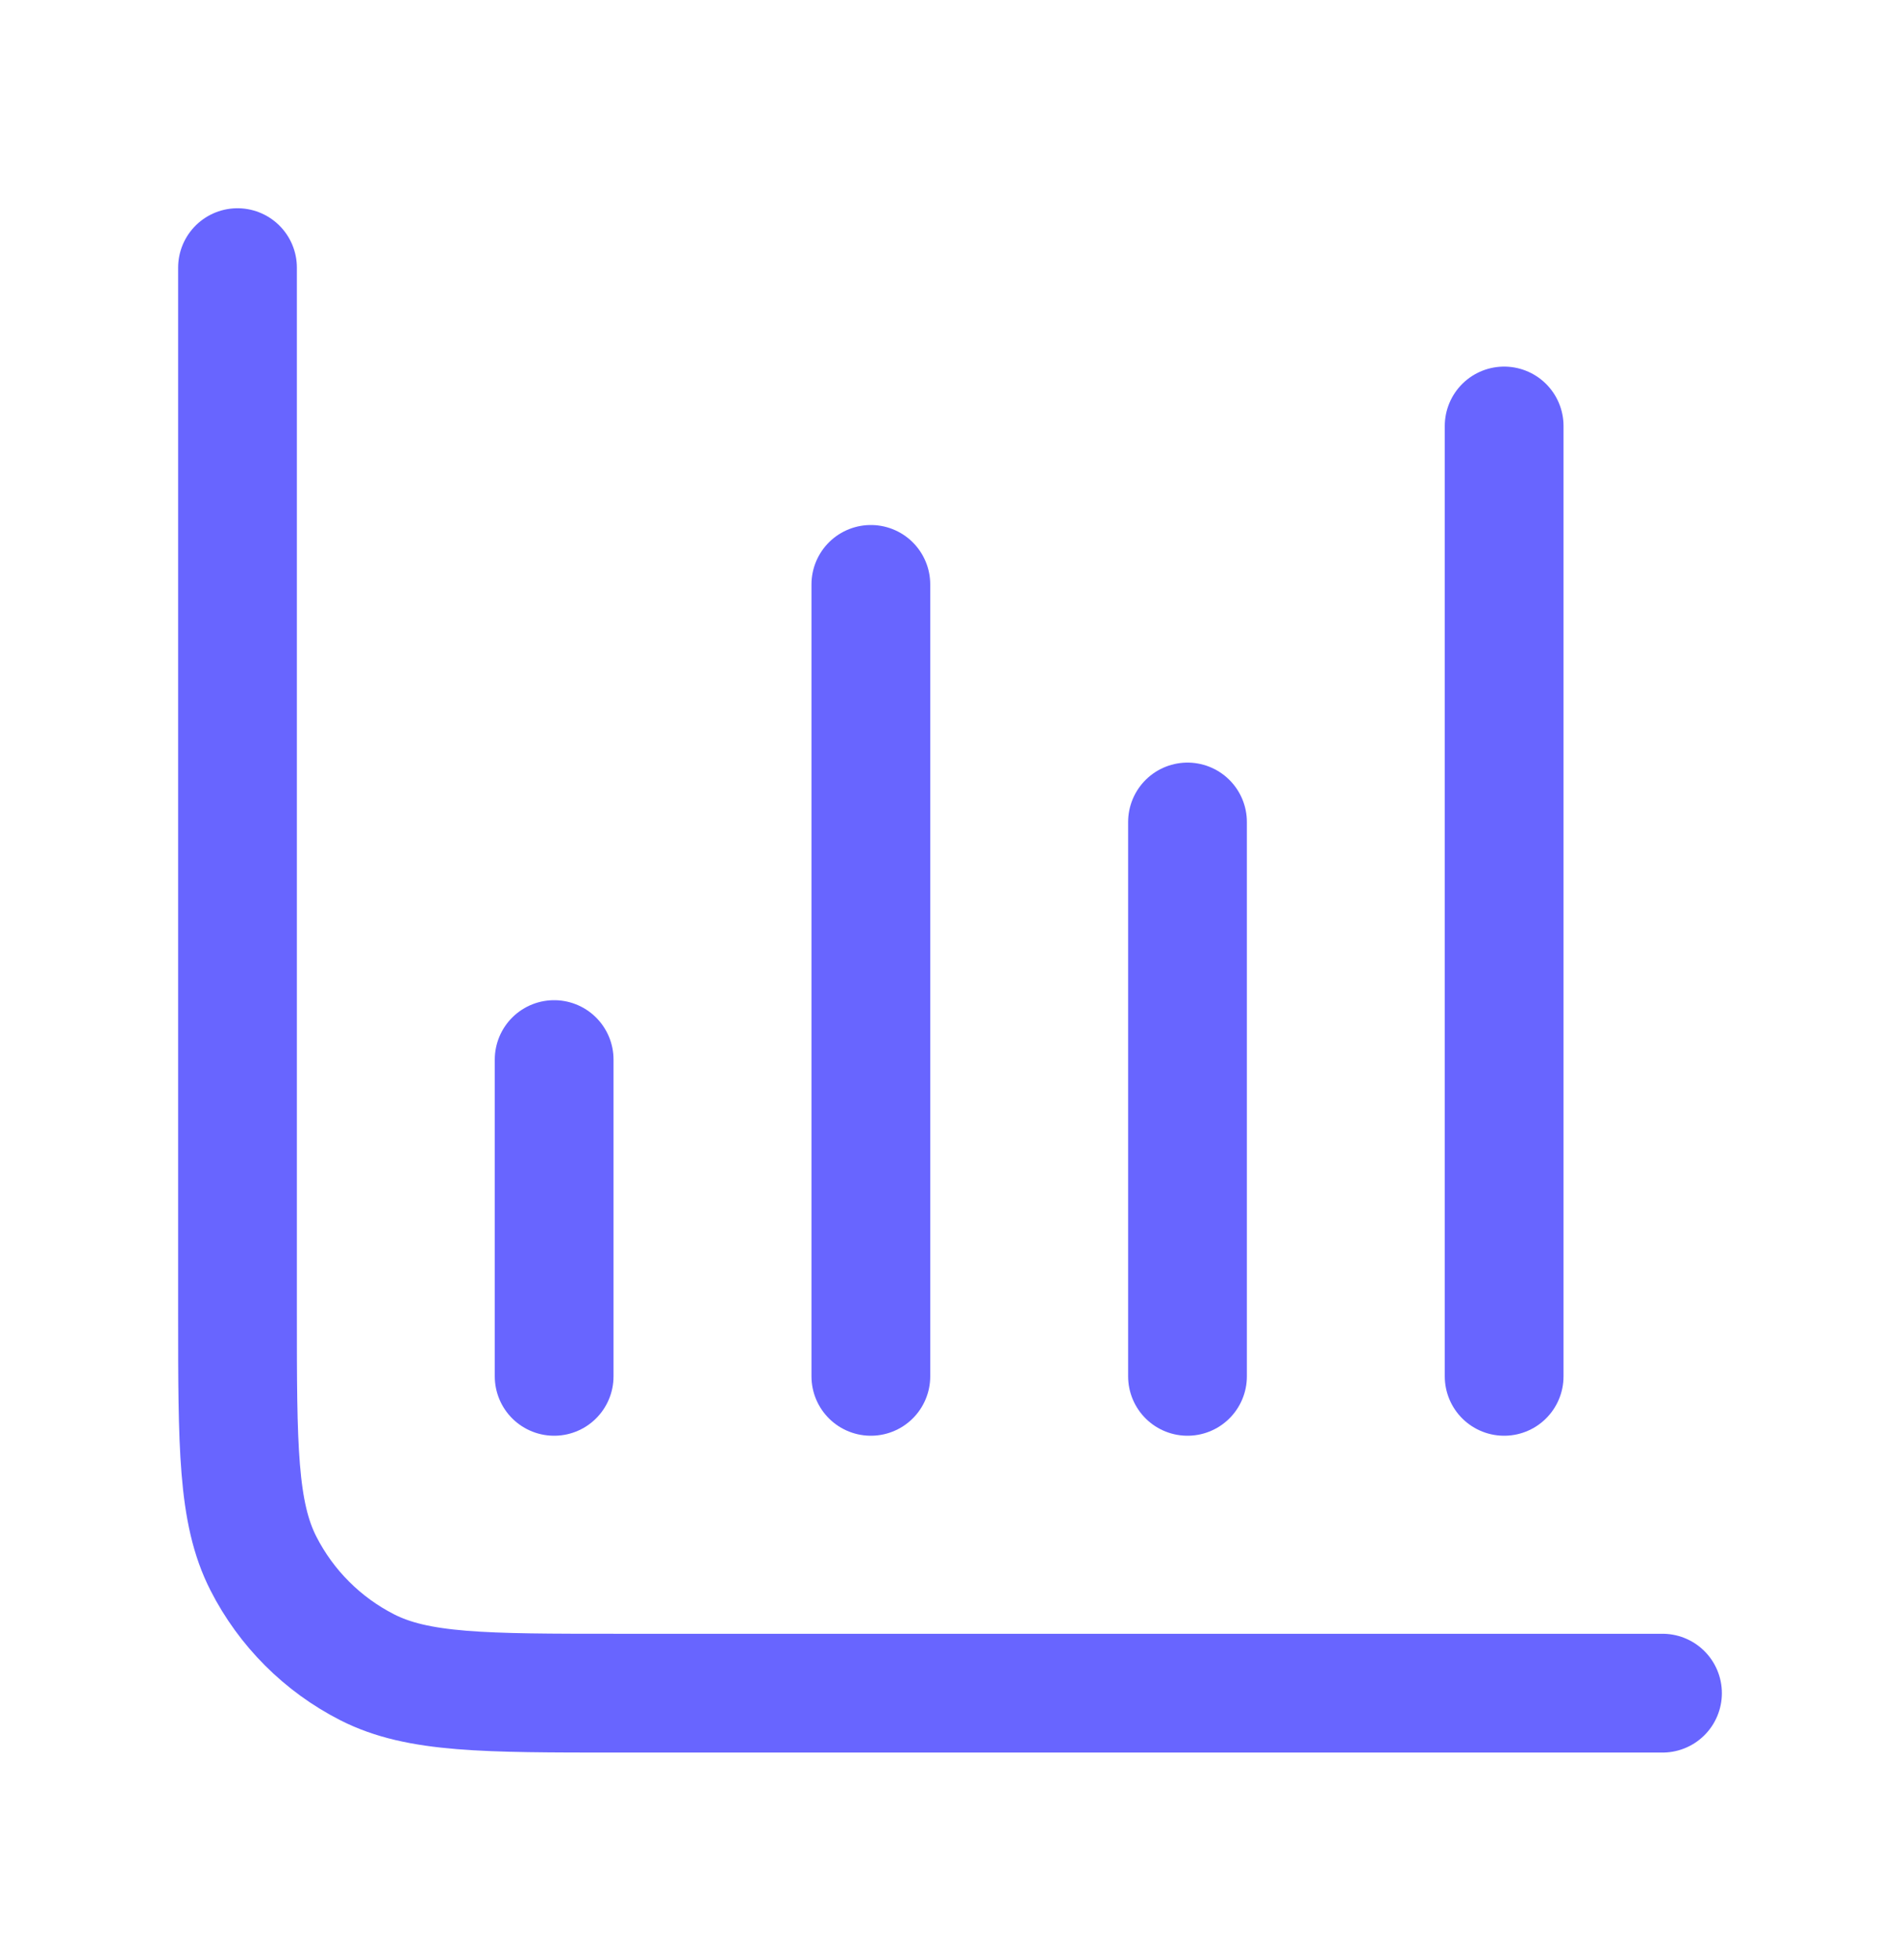 <?xml version="1.0" encoding="UTF-8"?> <svg xmlns="http://www.w3.org/2000/svg" width="32" height="33" viewBox="0 0 32 33" fill="none"><g id="chart-column"><path id="Icon" d="M28 28.506H10.4C8.16 28.506 7.04 28.506 6.184 28.07C5.431 27.686 4.819 27.074 4.436 26.322C4 25.466 4 24.346 4 22.106V4.506M20 13.839V23.172M9.333 17.839V23.172M25.333 7.172V23.172M14.667 9.839V23.172" stroke="#6865FF" stroke-width="2" stroke-linecap="round" stroke-linejoin="round"></path></g></svg> 